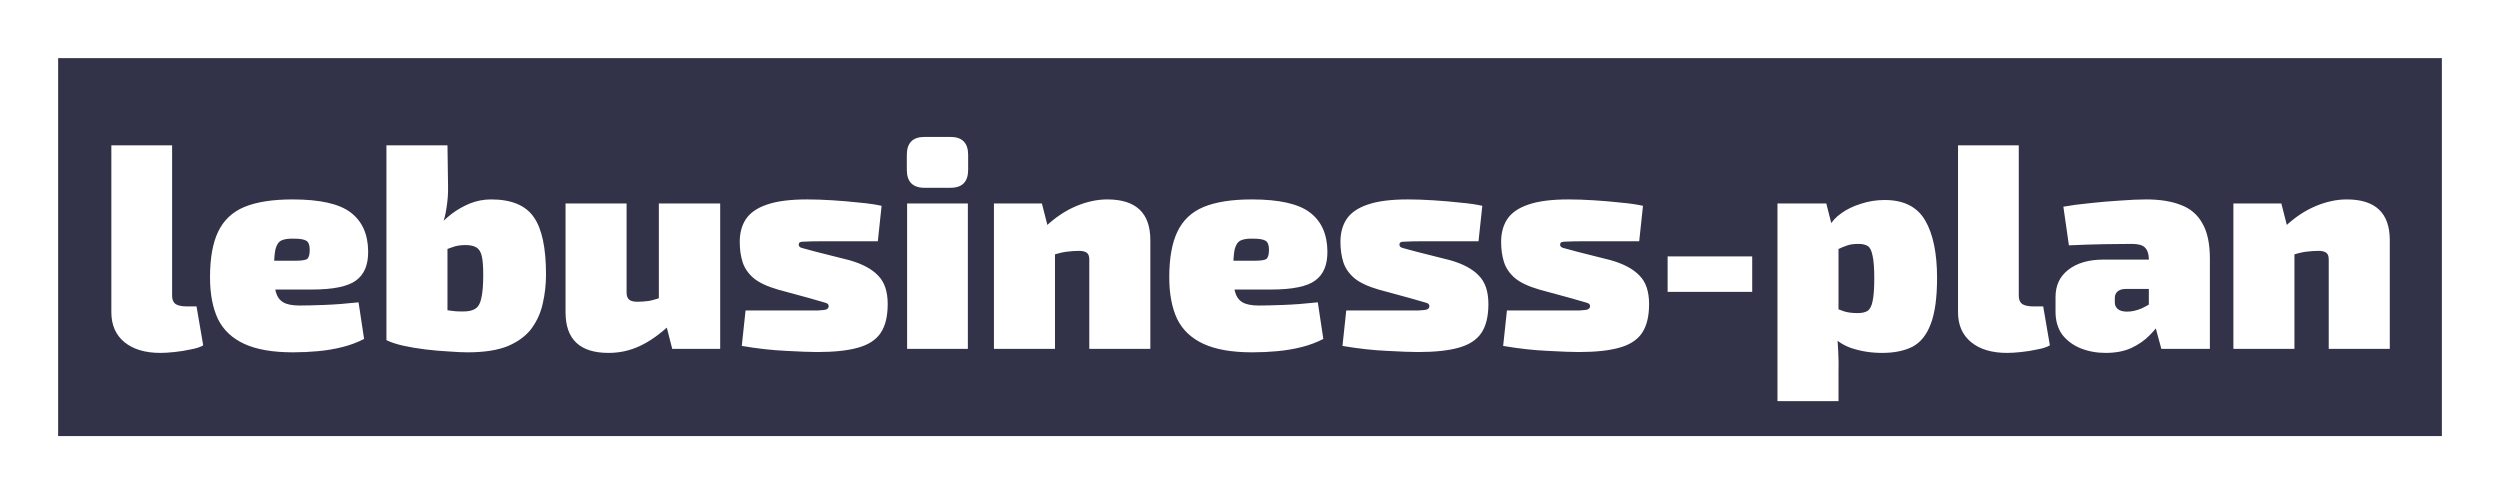 <svg width="172" height="34" viewBox="0 0 172 34" fill="none" xmlns="http://www.w3.org/2000/svg">
<g clip-path="url(#clip0_4_8)" filter="url(#filter0_d_4_8)">
<rect width="164" height="26" transform="translate(4)" fill="white"/>
<rect x="4" width="164" height="26" fill="#323248"/>
<path d="M11.841 6V16.36C11.841 16.613 11.921 16.8 12.081 16.92C12.255 17.027 12.508 17.08 12.841 17.08H13.521L13.981 19.76C13.781 19.88 13.495 19.973 13.121 20.04C12.761 20.12 12.388 20.18 12.001 20.22C11.628 20.26 11.308 20.28 11.041 20.28C9.988 20.28 9.161 20.033 8.561 19.54C7.961 19.047 7.661 18.36 7.661 17.48V6H11.841ZM20.129 9.72C22.009 9.72 23.343 10.02 24.129 10.62C24.916 11.22 25.316 12.107 25.329 13.28C25.343 14.213 25.063 14.887 24.489 15.3C23.929 15.713 22.916 15.92 21.449 15.92H16.069V13.94H20.269C20.723 13.94 21.009 13.9 21.129 13.82C21.249 13.727 21.309 13.513 21.309 13.18C21.309 12.86 21.229 12.653 21.069 12.56C20.909 12.467 20.636 12.42 20.249 12.42C19.863 12.407 19.569 12.447 19.369 12.54C19.169 12.633 19.029 12.84 18.949 13.16C18.883 13.467 18.849 13.953 18.849 14.62C18.849 15.233 18.889 15.713 18.969 16.06C19.063 16.407 19.236 16.653 19.489 16.8C19.743 16.947 20.116 17.02 20.609 17.02C21.009 17.02 21.569 17.007 22.289 16.98C23.023 16.953 23.816 16.893 24.669 16.8L25.049 19.32C24.583 19.56 24.083 19.747 23.549 19.88C23.016 20.013 22.463 20.107 21.889 20.16C21.329 20.213 20.749 20.24 20.149 20.24C18.763 20.24 17.649 20.047 16.809 19.66C15.969 19.273 15.363 18.7 14.989 17.94C14.629 17.167 14.449 16.213 14.449 15.08C14.449 13.76 14.636 12.713 15.009 11.94C15.383 11.153 15.983 10.587 16.809 10.24C17.649 9.893 18.756 9.72 20.129 9.72ZM33.786 9.72C35.186 9.72 36.166 10.127 36.726 10.94C37.286 11.74 37.566 13.053 37.566 14.88C37.566 15.56 37.493 16.22 37.346 16.86C37.213 17.487 36.959 18.06 36.586 18.58C36.213 19.087 35.673 19.493 34.966 19.8C34.259 20.093 33.333 20.24 32.186 20.24C31.826 20.24 31.386 20.22 30.866 20.18C30.346 20.153 29.813 20.107 29.266 20.04C28.719 19.973 28.206 19.887 27.726 19.78C27.259 19.673 26.879 19.547 26.586 19.4L29.946 17.14C30.079 17.193 30.279 17.247 30.546 17.3C30.813 17.353 31.093 17.393 31.386 17.42C31.679 17.433 31.919 17.433 32.106 17.42C32.399 17.393 32.626 17.313 32.786 17.18C32.946 17.047 33.059 16.807 33.126 16.46C33.206 16.1 33.246 15.58 33.246 14.9C33.246 14.327 33.213 13.9 33.146 13.62C33.079 13.327 32.953 13.127 32.766 13.02C32.593 12.913 32.346 12.86 32.026 12.86C31.679 12.86 31.386 12.907 31.146 13C30.906 13.08 30.653 13.173 30.386 13.28L30.086 11.64C30.366 11.32 30.693 11.013 31.066 10.72C31.453 10.427 31.873 10.187 32.326 10C32.793 9.813 33.279 9.72 33.786 9.72ZM30.786 6L30.826 8.78C30.839 9.26 30.806 9.753 30.726 10.26C30.659 10.753 30.539 11.213 30.366 11.64L30.786 11.88V19.6L26.586 19.4V6H30.786ZM43.109 10V16.14C43.109 16.353 43.169 16.513 43.289 16.62C43.409 16.713 43.596 16.76 43.849 16.76C44.116 16.76 44.389 16.74 44.669 16.7C44.949 16.647 45.316 16.533 45.769 16.36L46.009 18.42C45.329 19.047 44.656 19.513 43.989 19.82C43.323 20.127 42.616 20.28 41.869 20.28C39.896 20.28 38.909 19.347 38.909 17.48V10H43.109ZM49.549 10V20H46.249L45.729 17.96L45.329 17.72V10H49.549ZM55.534 9.72C56.067 9.72 56.647 9.74 57.274 9.78C57.914 9.82 58.534 9.873 59.134 9.94C59.734 9.993 60.241 10.067 60.654 10.16L60.394 12.6C59.727 12.6 59.054 12.6 58.374 12.6C57.707 12.6 57.067 12.6 56.454 12.6C56.014 12.6 55.687 12.607 55.474 12.62C55.261 12.62 55.121 12.633 55.054 12.66C54.987 12.687 54.954 12.747 54.954 12.84C54.954 12.947 55.027 13.02 55.174 13.06C55.334 13.1 55.654 13.187 56.134 13.32L58.434 13.9C59.327 14.153 59.987 14.507 60.414 14.96C60.854 15.4 61.074 16.053 61.074 16.92C61.074 17.76 60.914 18.42 60.594 18.9C60.274 19.38 59.754 19.72 59.034 19.92C58.327 20.12 57.394 20.22 56.234 20.22C55.754 20.22 55.041 20.193 54.094 20.14C53.161 20.1 52.141 19.987 51.034 19.8L51.294 17.36C51.467 17.36 51.741 17.36 52.114 17.36C52.501 17.36 52.934 17.36 53.414 17.36C53.907 17.36 54.387 17.36 54.854 17.36C55.494 17.36 55.967 17.36 56.274 17.36C56.581 17.347 56.781 17.32 56.874 17.28C56.967 17.227 57.014 17.153 57.014 17.06C57.014 16.94 56.927 16.86 56.754 16.82C56.581 16.767 56.234 16.667 55.714 16.52L53.514 15.92C52.781 15.707 52.227 15.447 51.854 15.14C51.481 14.82 51.227 14.453 51.094 14.04C50.961 13.627 50.894 13.16 50.894 12.64C50.894 12.027 51.034 11.507 51.314 11.08C51.607 10.64 52.087 10.307 52.754 10.08C53.434 9.84 54.361 9.72 55.534 9.72ZM66.589 10V20H62.409V10H66.589ZM65.389 5.42C66.202 5.42 66.609 5.833 66.609 6.66V7.68C66.609 8.507 66.202 8.92 65.389 8.92H63.609C62.795 8.92 62.389 8.507 62.389 7.68V6.66C62.389 5.833 62.795 5.42 63.609 5.42H65.389ZM76.183 9.72C78.157 9.72 79.143 10.653 79.143 12.52V20H74.943V13.86C74.943 13.633 74.89 13.48 74.783 13.4C74.677 13.307 74.49 13.26 74.223 13.26C73.97 13.26 73.683 13.28 73.363 13.32C73.057 13.36 72.65 13.467 72.143 13.64L71.943 11.58C72.61 10.953 73.31 10.487 74.043 10.18C74.777 9.873 75.49 9.72 76.183 9.72ZM71.683 10L72.203 12.04L72.583 12.28V20H68.383V10H71.683ZM86.125 9.72C88.005 9.72 89.339 10.02 90.125 10.62C90.912 11.22 91.312 12.107 91.325 13.28C91.339 14.213 91.059 14.887 90.485 15.3C89.925 15.713 88.912 15.92 87.445 15.92H82.065V13.94H86.265C86.719 13.94 87.005 13.9 87.125 13.82C87.245 13.727 87.305 13.513 87.305 13.18C87.305 12.86 87.225 12.653 87.065 12.56C86.905 12.467 86.632 12.42 86.245 12.42C85.859 12.407 85.565 12.447 85.365 12.54C85.165 12.633 85.025 12.84 84.945 13.16C84.879 13.467 84.845 13.953 84.845 14.62C84.845 15.233 84.885 15.713 84.965 16.06C85.059 16.407 85.232 16.653 85.485 16.8C85.739 16.947 86.112 17.02 86.605 17.02C87.005 17.02 87.565 17.007 88.285 16.98C89.019 16.953 89.812 16.893 90.665 16.8L91.045 19.32C90.579 19.56 90.079 19.747 89.545 19.88C89.012 20.013 88.459 20.107 87.885 20.16C87.325 20.213 86.745 20.24 86.145 20.24C84.759 20.24 83.645 20.047 82.805 19.66C81.965 19.273 81.359 18.7 80.985 17.94C80.625 17.167 80.445 16.213 80.445 15.08C80.445 13.76 80.632 12.713 81.005 11.94C81.379 11.153 81.979 10.587 82.805 10.24C83.645 9.893 84.752 9.72 86.125 9.72ZM96.862 9.72C97.395 9.72 97.975 9.74 98.602 9.78C99.242 9.82 99.862 9.873 100.462 9.94C101.062 9.993 101.569 10.067 101.982 10.16L101.722 12.6C101.056 12.6 100.382 12.6 99.702 12.6C99.035 12.6 98.395 12.6 97.782 12.6C97.342 12.6 97.016 12.607 96.802 12.62C96.589 12.62 96.449 12.633 96.382 12.66C96.316 12.687 96.282 12.747 96.282 12.84C96.282 12.947 96.356 13.02 96.502 13.06C96.662 13.1 96.982 13.187 97.462 13.32L99.762 13.9C100.656 14.153 101.316 14.507 101.742 14.96C102.182 15.4 102.402 16.053 102.402 16.92C102.402 17.76 102.242 18.42 101.922 18.9C101.602 19.38 101.082 19.72 100.362 19.92C99.656 20.12 98.722 20.22 97.562 20.22C97.082 20.22 96.369 20.193 95.422 20.14C94.489 20.1 93.469 19.987 92.362 19.8L92.622 17.36C92.796 17.36 93.069 17.36 93.442 17.36C93.829 17.36 94.262 17.36 94.742 17.36C95.236 17.36 95.716 17.36 96.182 17.36C96.822 17.36 97.296 17.36 97.602 17.36C97.909 17.347 98.109 17.32 98.202 17.28C98.296 17.227 98.342 17.153 98.342 17.06C98.342 16.94 98.255 16.86 98.082 16.82C97.909 16.767 97.562 16.667 97.042 16.52L94.842 15.92C94.109 15.707 93.555 15.447 93.182 15.14C92.809 14.82 92.555 14.453 92.422 14.04C92.289 13.627 92.222 13.16 92.222 12.64C92.222 12.027 92.362 11.507 92.642 11.08C92.936 10.64 93.415 10.307 94.082 10.08C94.762 9.84 95.689 9.72 96.862 9.72ZM107.917 9.72C108.45 9.72 109.03 9.74 109.657 9.78C110.297 9.82 110.917 9.873 111.517 9.94C112.117 9.993 112.624 10.067 113.037 10.16L112.777 12.6C112.11 12.6 111.437 12.6 110.757 12.6C110.09 12.6 109.45 12.6 108.837 12.6C108.397 12.6 108.07 12.607 107.857 12.62C107.644 12.62 107.504 12.633 107.437 12.66C107.37 12.687 107.337 12.747 107.337 12.84C107.337 12.947 107.41 13.02 107.557 13.06C107.717 13.1 108.037 13.187 108.517 13.32L110.817 13.9C111.71 14.153 112.37 14.507 112.797 14.96C113.237 15.4 113.457 16.053 113.457 16.92C113.457 17.76 113.297 18.42 112.977 18.9C112.657 19.38 112.137 19.72 111.417 19.92C110.71 20.12 109.777 20.22 108.617 20.22C108.137 20.22 107.424 20.193 106.477 20.14C105.544 20.1 104.524 19.987 103.417 19.8L103.677 17.36C103.85 17.36 104.124 17.36 104.497 17.36C104.884 17.36 105.317 17.36 105.797 17.36C106.29 17.36 106.77 17.36 107.237 17.36C107.877 17.36 108.35 17.36 108.657 17.36C108.964 17.347 109.164 17.32 109.257 17.28C109.35 17.227 109.397 17.153 109.397 17.06C109.397 16.94 109.31 16.86 109.137 16.82C108.964 16.767 108.617 16.667 108.097 16.52L105.897 15.92C105.164 15.707 104.61 15.447 104.237 15.14C103.864 14.82 103.61 14.453 103.477 14.04C103.344 13.627 103.277 13.16 103.277 12.64C103.277 12.027 103.417 11.507 103.697 11.08C103.99 10.64 104.47 10.307 105.137 10.08C105.817 9.84 106.744 9.72 107.917 9.72ZM120.552 13.64V16.08H114.732V13.64H120.552ZM129.67 9.76C130.976 9.76 131.903 10.227 132.45 11.16C132.996 12.093 133.27 13.413 133.27 15.12C133.27 16.493 133.123 17.553 132.83 18.3C132.55 19.047 132.13 19.567 131.57 19.86C131.01 20.14 130.316 20.28 129.49 20.28C128.73 20.28 128.016 20.167 127.35 19.94C126.696 19.713 126.17 19.32 125.77 18.76L126.05 17.12C126.316 17.213 126.57 17.307 126.81 17.4C127.063 17.493 127.396 17.54 127.81 17.54C128.09 17.54 128.31 17.493 128.47 17.4C128.643 17.293 128.763 17.073 128.83 16.74C128.91 16.393 128.95 15.867 128.95 15.16C128.95 14.44 128.91 13.913 128.83 13.58C128.763 13.233 128.65 13.013 128.49 12.92C128.33 12.827 128.123 12.78 127.87 12.78C127.523 12.78 127.25 12.82 127.05 12.9C126.85 12.967 126.643 13.053 126.43 13.16L125.85 11.58C126.023 11.247 126.296 10.947 126.67 10.68C127.056 10.4 127.51 10.18 128.03 10.02C128.55 9.847 129.096 9.76 129.67 9.76ZM125.65 10L126.05 11.58L126.49 11.9V18.52L126.37 18.76C126.41 19.187 126.443 19.653 126.47 20.16C126.496 20.667 126.503 21.153 126.49 21.62V23.6H122.29V10H125.65ZM138.892 6V16.36C138.892 16.613 138.972 16.8 139.132 16.92C139.305 17.027 139.559 17.08 139.892 17.08H140.572L141.032 19.76C140.832 19.88 140.545 19.973 140.172 20.04C139.812 20.12 139.439 20.18 139.052 20.22C138.679 20.26 138.359 20.28 138.092 20.28C137.039 20.28 136.212 20.033 135.612 19.54C135.012 19.047 134.712 18.36 134.712 17.48V6H138.892ZM147.66 9.72C148.607 9.72 149.4 9.847 150.04 10.1C150.693 10.34 151.187 10.76 151.52 11.36C151.867 11.947 152.04 12.76 152.04 13.8V20H148.7L148.12 17.86L147.84 17.46V13.78C147.827 13.433 147.733 13.18 147.56 13.02C147.4 12.86 147.1 12.78 146.66 12.78C146.14 12.78 145.5 12.787 144.74 12.8C143.993 12.813 143.193 12.84 142.34 12.88L141.96 10.22C142.467 10.127 143.067 10.047 143.76 9.98C144.467 9.9 145.167 9.84 145.86 9.8C146.553 9.747 147.153 9.72 147.66 9.72ZM150.42 13.86L150.4 15.88H146.26C146.007 15.88 145.813 15.94 145.68 16.06C145.56 16.167 145.5 16.313 145.5 16.5V16.82C145.5 16.993 145.567 17.14 145.7 17.26C145.847 17.38 146.06 17.44 146.34 17.44C146.66 17.44 146.993 17.367 147.34 17.22C147.687 17.06 148.02 16.86 148.34 16.62C148.66 16.38 148.933 16.133 149.16 15.88V17.16C149.067 17.387 148.92 17.673 148.72 18.02C148.52 18.367 148.247 18.713 147.9 19.06C147.567 19.407 147.147 19.7 146.64 19.94C146.147 20.167 145.553 20.28 144.86 20.28C144.247 20.28 143.673 20.173 143.14 19.96C142.62 19.747 142.2 19.433 141.88 19.02C141.573 18.593 141.42 18.067 141.42 17.44V16.44C141.42 15.64 141.713 15.013 142.3 14.56C142.9 14.093 143.707 13.86 144.72 13.86H150.42ZM161.457 9.72C163.43 9.72 164.417 10.653 164.417 12.52V20H160.217V13.86C160.217 13.633 160.164 13.48 160.057 13.4C159.95 13.307 159.764 13.26 159.497 13.26C159.244 13.26 158.957 13.28 158.637 13.32C158.33 13.36 157.924 13.467 157.417 13.64L157.217 11.58C157.884 10.953 158.584 10.487 159.317 10.18C160.05 9.873 160.764 9.72 161.457 9.72ZM156.957 10L157.477 12.04L157.857 12.28V20H153.657V10H156.957Z" fill="white"/>
</g>
<defs>
<filter id="filter0_d_4_8" x="0" y="0" width="172" height="34" filterUnits="userSpaceOnUse" color-interpolation-filters="sRGB">
<feFlood flood-opacity="0" result="BackgroundImageFix"/>
<feColorMatrix in="SourceAlpha" type="matrix" values="0 0 0 0 0 0 0 0 0 0 0 0 0 0 0 0 0 0 127 0" result="hardAlpha"/>
<feOffset dy="4"/>
<feGaussianBlur stdDeviation="2"/>
<feComposite in2="hardAlpha" operator="out"/>
<feColorMatrix type="matrix" values="0 0 0 0 0 0 0 0 0 0 0 0 0 0 0 0 0 0 0.25 0"/>
<feBlend mode="normal" in2="BackgroundImageFix" result="effect1_dropShadow_4_8"/>
<feBlend mode="normal" in="SourceGraphic" in2="effect1_dropShadow_4_8" result="shape"/>
</filter>
<clipPath id="clip0_4_8">
<rect width="164" height="26" fill="white" transform="translate(4)"/>
</clipPath>
</defs>
</svg>
